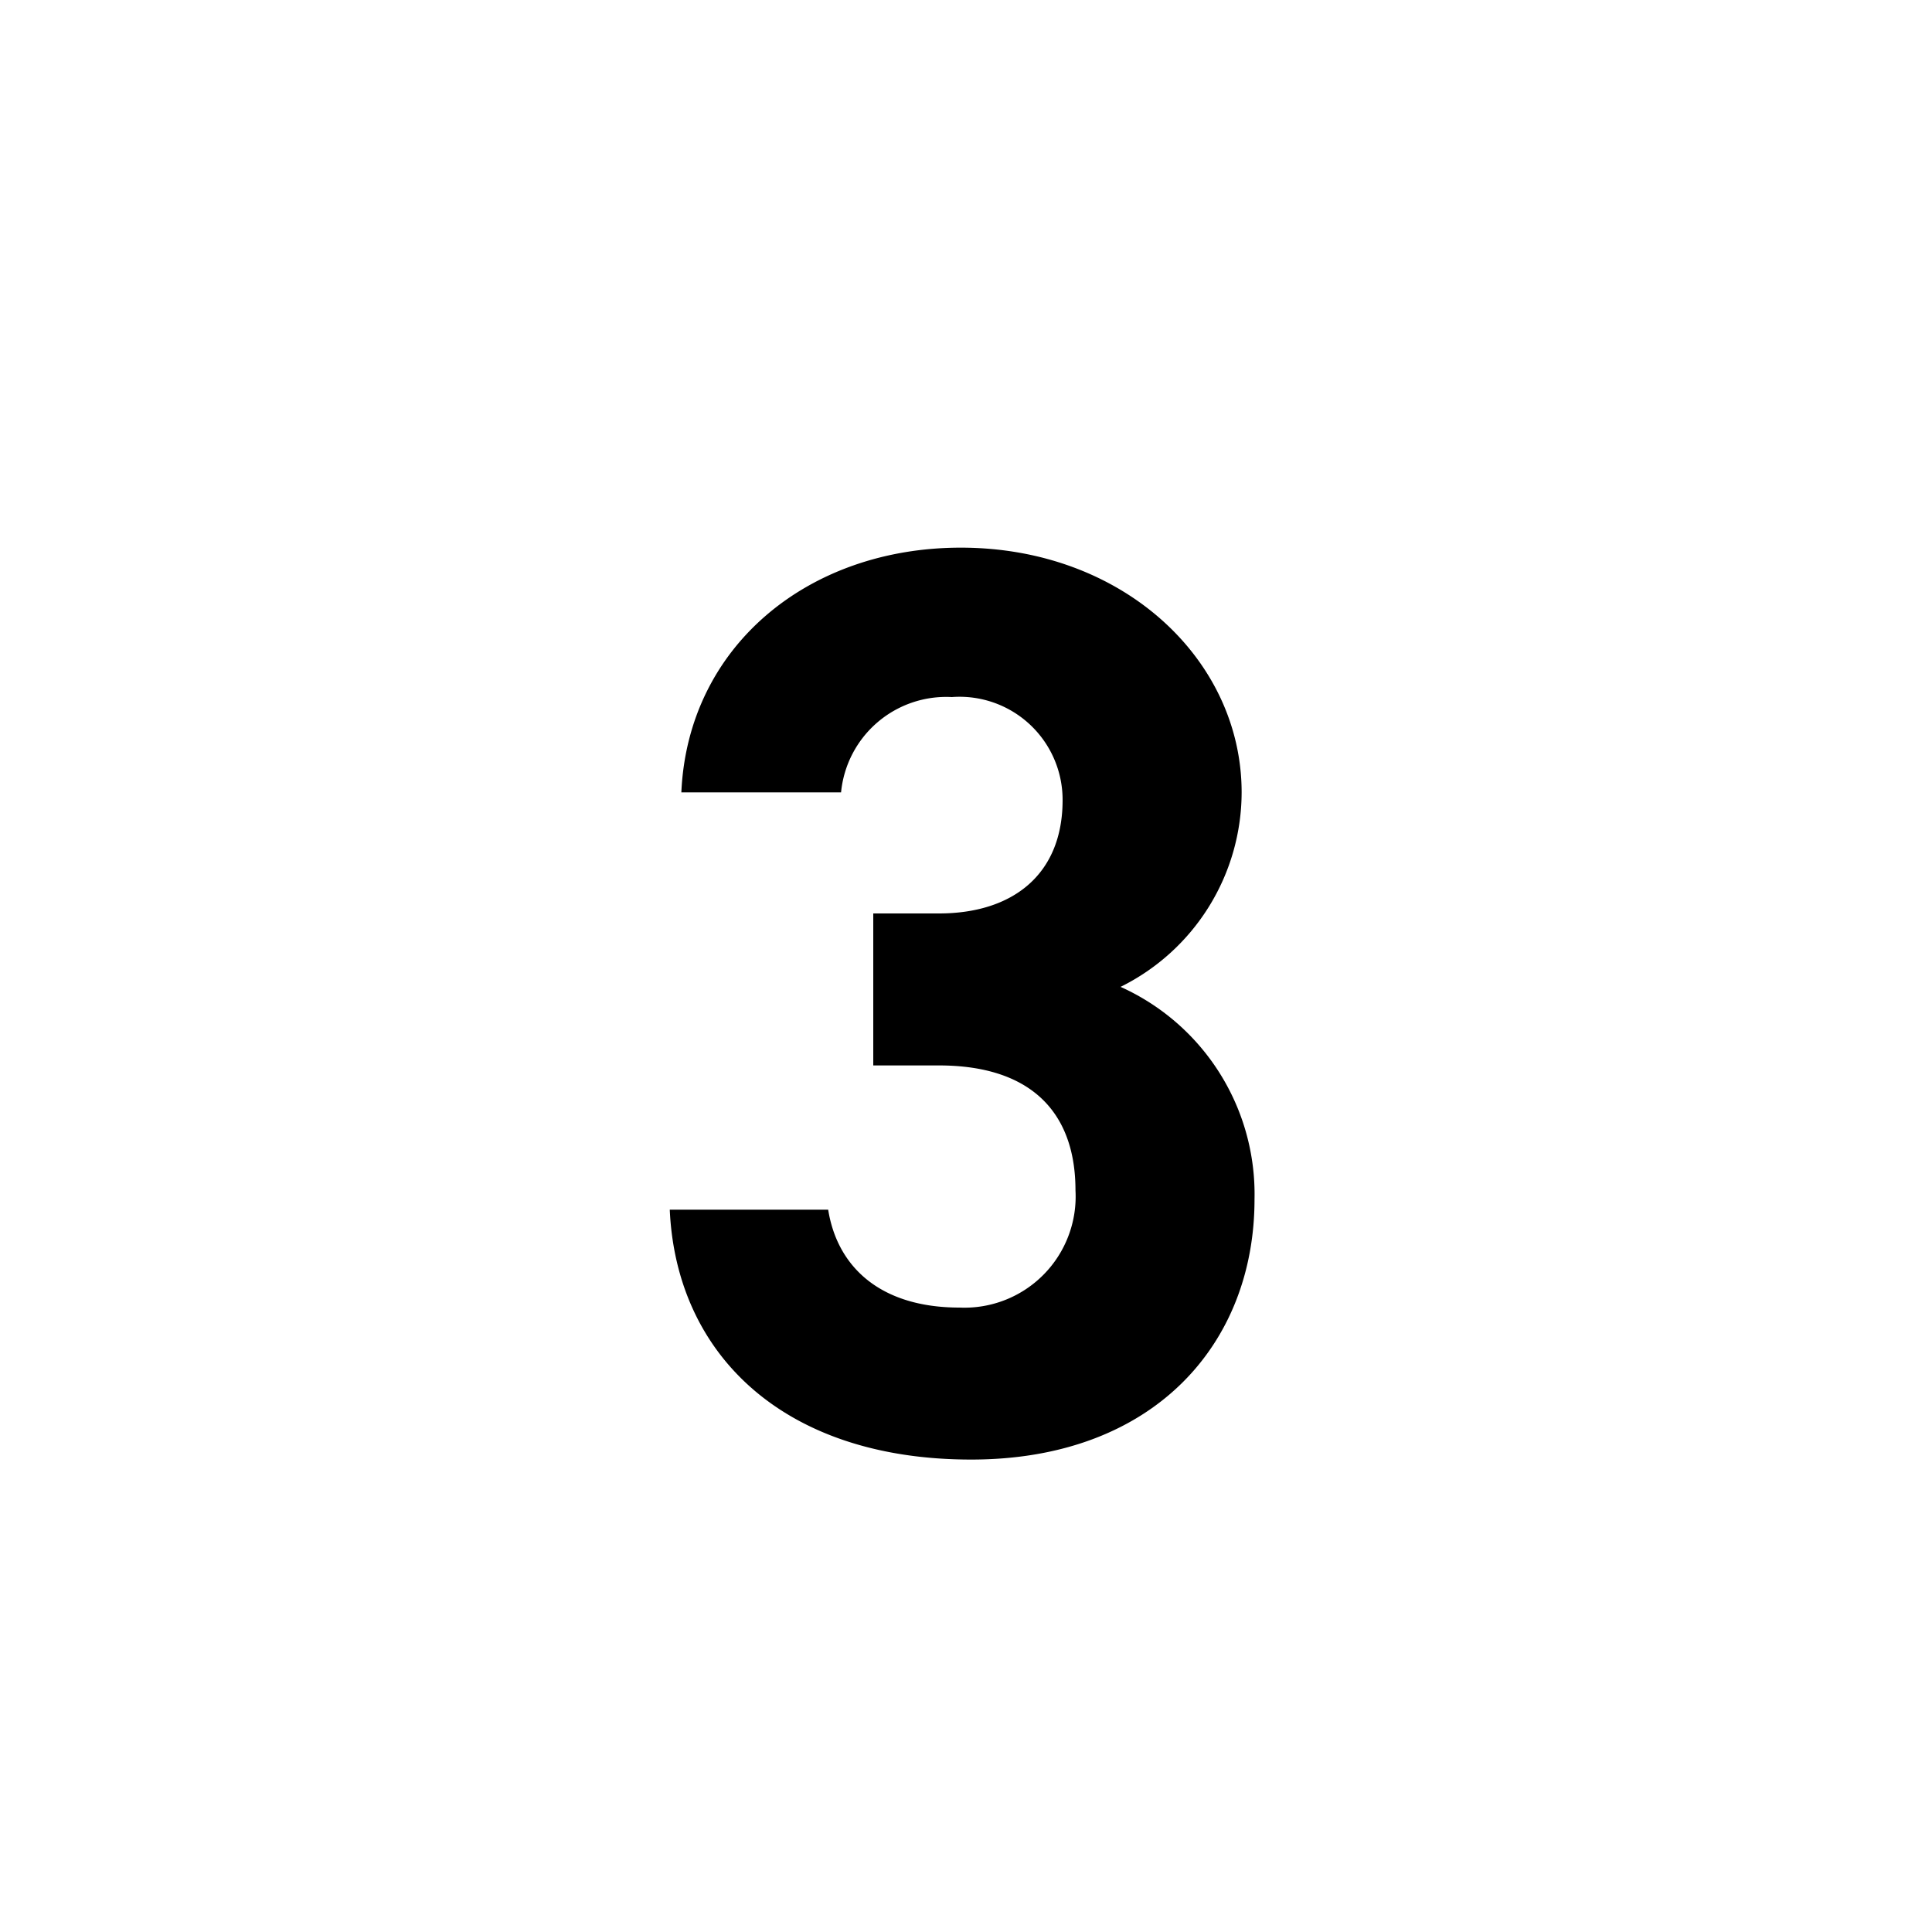 <svg xmlns="http://www.w3.org/2000/svg" width="75" height="75" viewBox="0 0 75 75"><g transform="translate(-998 -3126)"><g transform="translate(-9 601)"><g transform="translate(63 624)"><rect width="75" height="75" transform="translate(944 1901)" fill="none"/></g></g><path d="M9.7-14.85h2.55c3.55,0,5.3,1.8,5.3,4.85a4.316,4.316,0,0,1-4.5,4.55c-3.1,0-4.75-1.6-5.1-3.8H1.8C2.05-3.65,6.2.45,13.5.45c7.1,0,11-4.5,11-10.1a8.825,8.825,0,0,0-5.2-8.25A8.441,8.441,0,0,0,24-25.45c0-5.15-4.6-9.5-10.9-9.5-5.95,0-10.6,3.85-10.85,9.5h6.2a4.1,4.1,0,0,1,4.3-3.7,4,4,0,0,1,4.3,4c0,2.9-1.95,4.4-4.8,4.4H9.7Z" transform="translate(1022.2 3182.21)"/></g></svg>